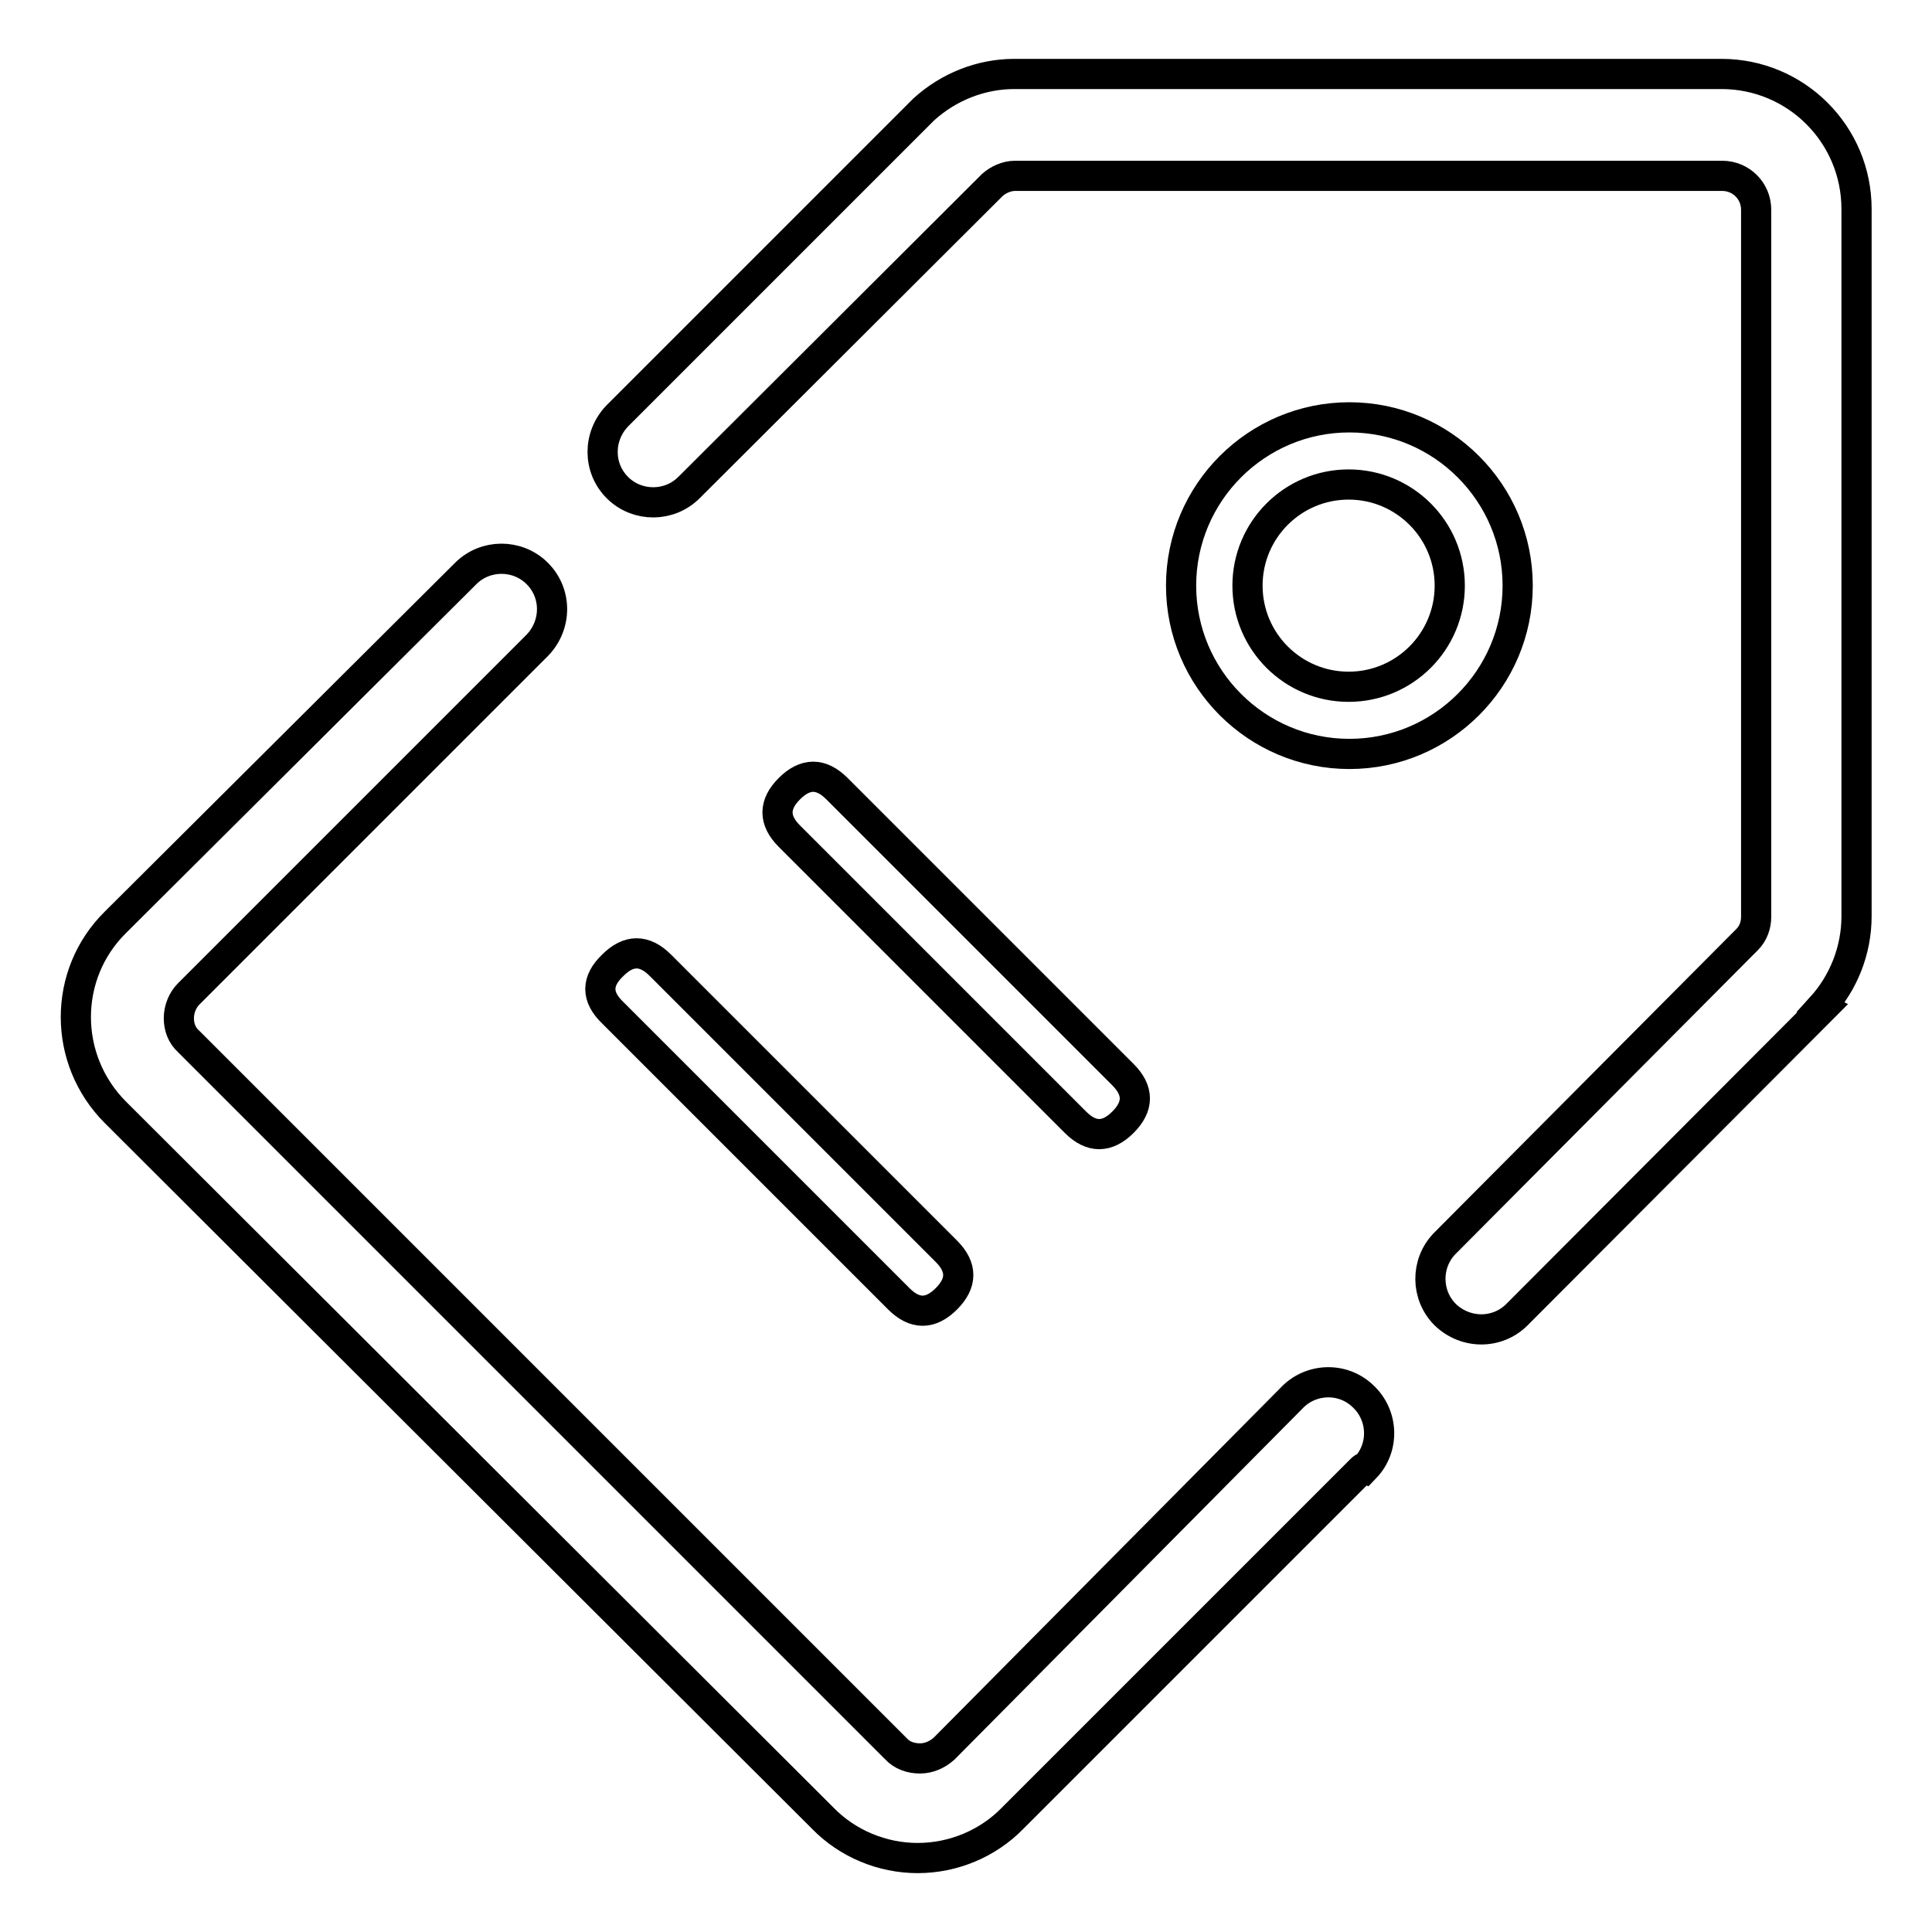 <?xml version="1.0" encoding="utf-8"?>
<!-- Svg Vector Icons : http://www.onlinewebfonts.com/icon -->
<!DOCTYPE svg PUBLIC "-//W3C//DTD SVG 1.1//EN" "http://www.w3.org/Graphics/SVG/1.1/DTD/svg11.dtd">
<svg version="1.1" xmlns="http://www.w3.org/2000/svg" xmlns:xlink="http://www.w3.org/1999/xlink" x="0px" y="0px" viewBox="0 0 256 256" enable-background="new 0 0 256 256" xml:space="preserve">
<g> <path stroke-width="4" fill-opacity="0" stroke="#000000"  d="M201.1,77.6c0-12.3-10-22.3-22.3-22.3c-12.3,0-22.3,10-22.3,22.3c0,12.3,10,22.3,22.3,22.3 C191.1,99.9,201.1,89.9,201.1,77.6z M178.7,91c-7.4,0-13.4-6-13.4-13.4s6-13.4,13.4-13.4c7.4,0,13.4,6,13.4,13.4 C192.1,85,186.1,91,178.7,91C178.7,91,178.7,91,178.7,91L178.7,91z M180.4,194.7l-46.2,46.2c-3.3,3.4-7.9,5.3-12.6,5.3 c-4.7,0-9.3-1.9-12.6-5.3l-93.7-93.5c-7-7-7-18.3,0-25.2c0,0,0,0,0,0l46.4-46.2c2.6-2.6,6.8-2.6,9.4-0.1c0,0,0,0,0.1,0.1 c2.6,2.6,2.6,6.8,0,9.5l-46.2,46.2c-0.8,0.8-1.3,2-1.3,3.2c0,1.2,0.4,2.3,1.3,3.1l93.7,93.7c0.8,0.9,2,1.3,3.2,1.3 c1.2,0,2.3-0.5,3.2-1.3l46-46.4c2.5-2.7,6.8-2.9,9.5-0.3c2.7,2.5,2.9,6.8,0.3,9.5C180.7,194.4,180.5,194.6,180.4,194.7L180.4,194.7 z"/> <path stroke-width="4" fill-opacity="0" stroke="#000000"  d="M241.5,133.6L201,174.2c-2.6,2.6-6.8,2.6-9.5,0c-2.6-2.6-2.6-6.8-0.1-9.4c0,0,0,0,0.1-0.1l39.4-39.6 c0.2-0.2,0.4-0.4,0.6-0.6c0.8-0.8,1.2-1.9,1.2-3V27.8c0-2.5-2-4.5-4.5-4.5h-93.7c-1.1,0-2.2,0.5-3,1.2L131,25L91.3,64.6 c-2.6,2.6-6.8,2.6-9.4,0.1c0,0,0,0-0.1-0.1c-2.6-2.6-2.6-6.8,0-9.5l40.6-40.6c3.3-3,7.6-4.7,12-4.7h93.7c9.9,0,17.9,8,17.9,17.9 v93.7c0,4.5-1.7,8.8-4.7,12.1L241.5,133.6z"/> <path stroke-width="4" fill-opacity="0" stroke="#000000"  d="M104.6,104.5L104.6,104.5c2.1-2.1,4.2-2.1,6.3,0l37.9,37.9c2.1,2.1,2.1,4.2,0,6.3l0,0 c-2.1,2.1-4.2,2.1-6.3,0l-37.9-37.9C102.5,108.7,102.5,106.6,104.6,104.5z"/> <path stroke-width="4" fill-opacity="0" stroke="#000000"  d="M81.2,127.9L81.2,127.9c2.1-2.1,4.2-2.1,6.3,0l37.9,37.9c2.1,2.1,2.1,4.2,0,6.3l0,0c-2.1,2.1-4.2,2.1-6.3,0 l-37.9-37.9C79,132.1,79,130,81.2,127.9L81.2,127.9z"/></g>
</svg>